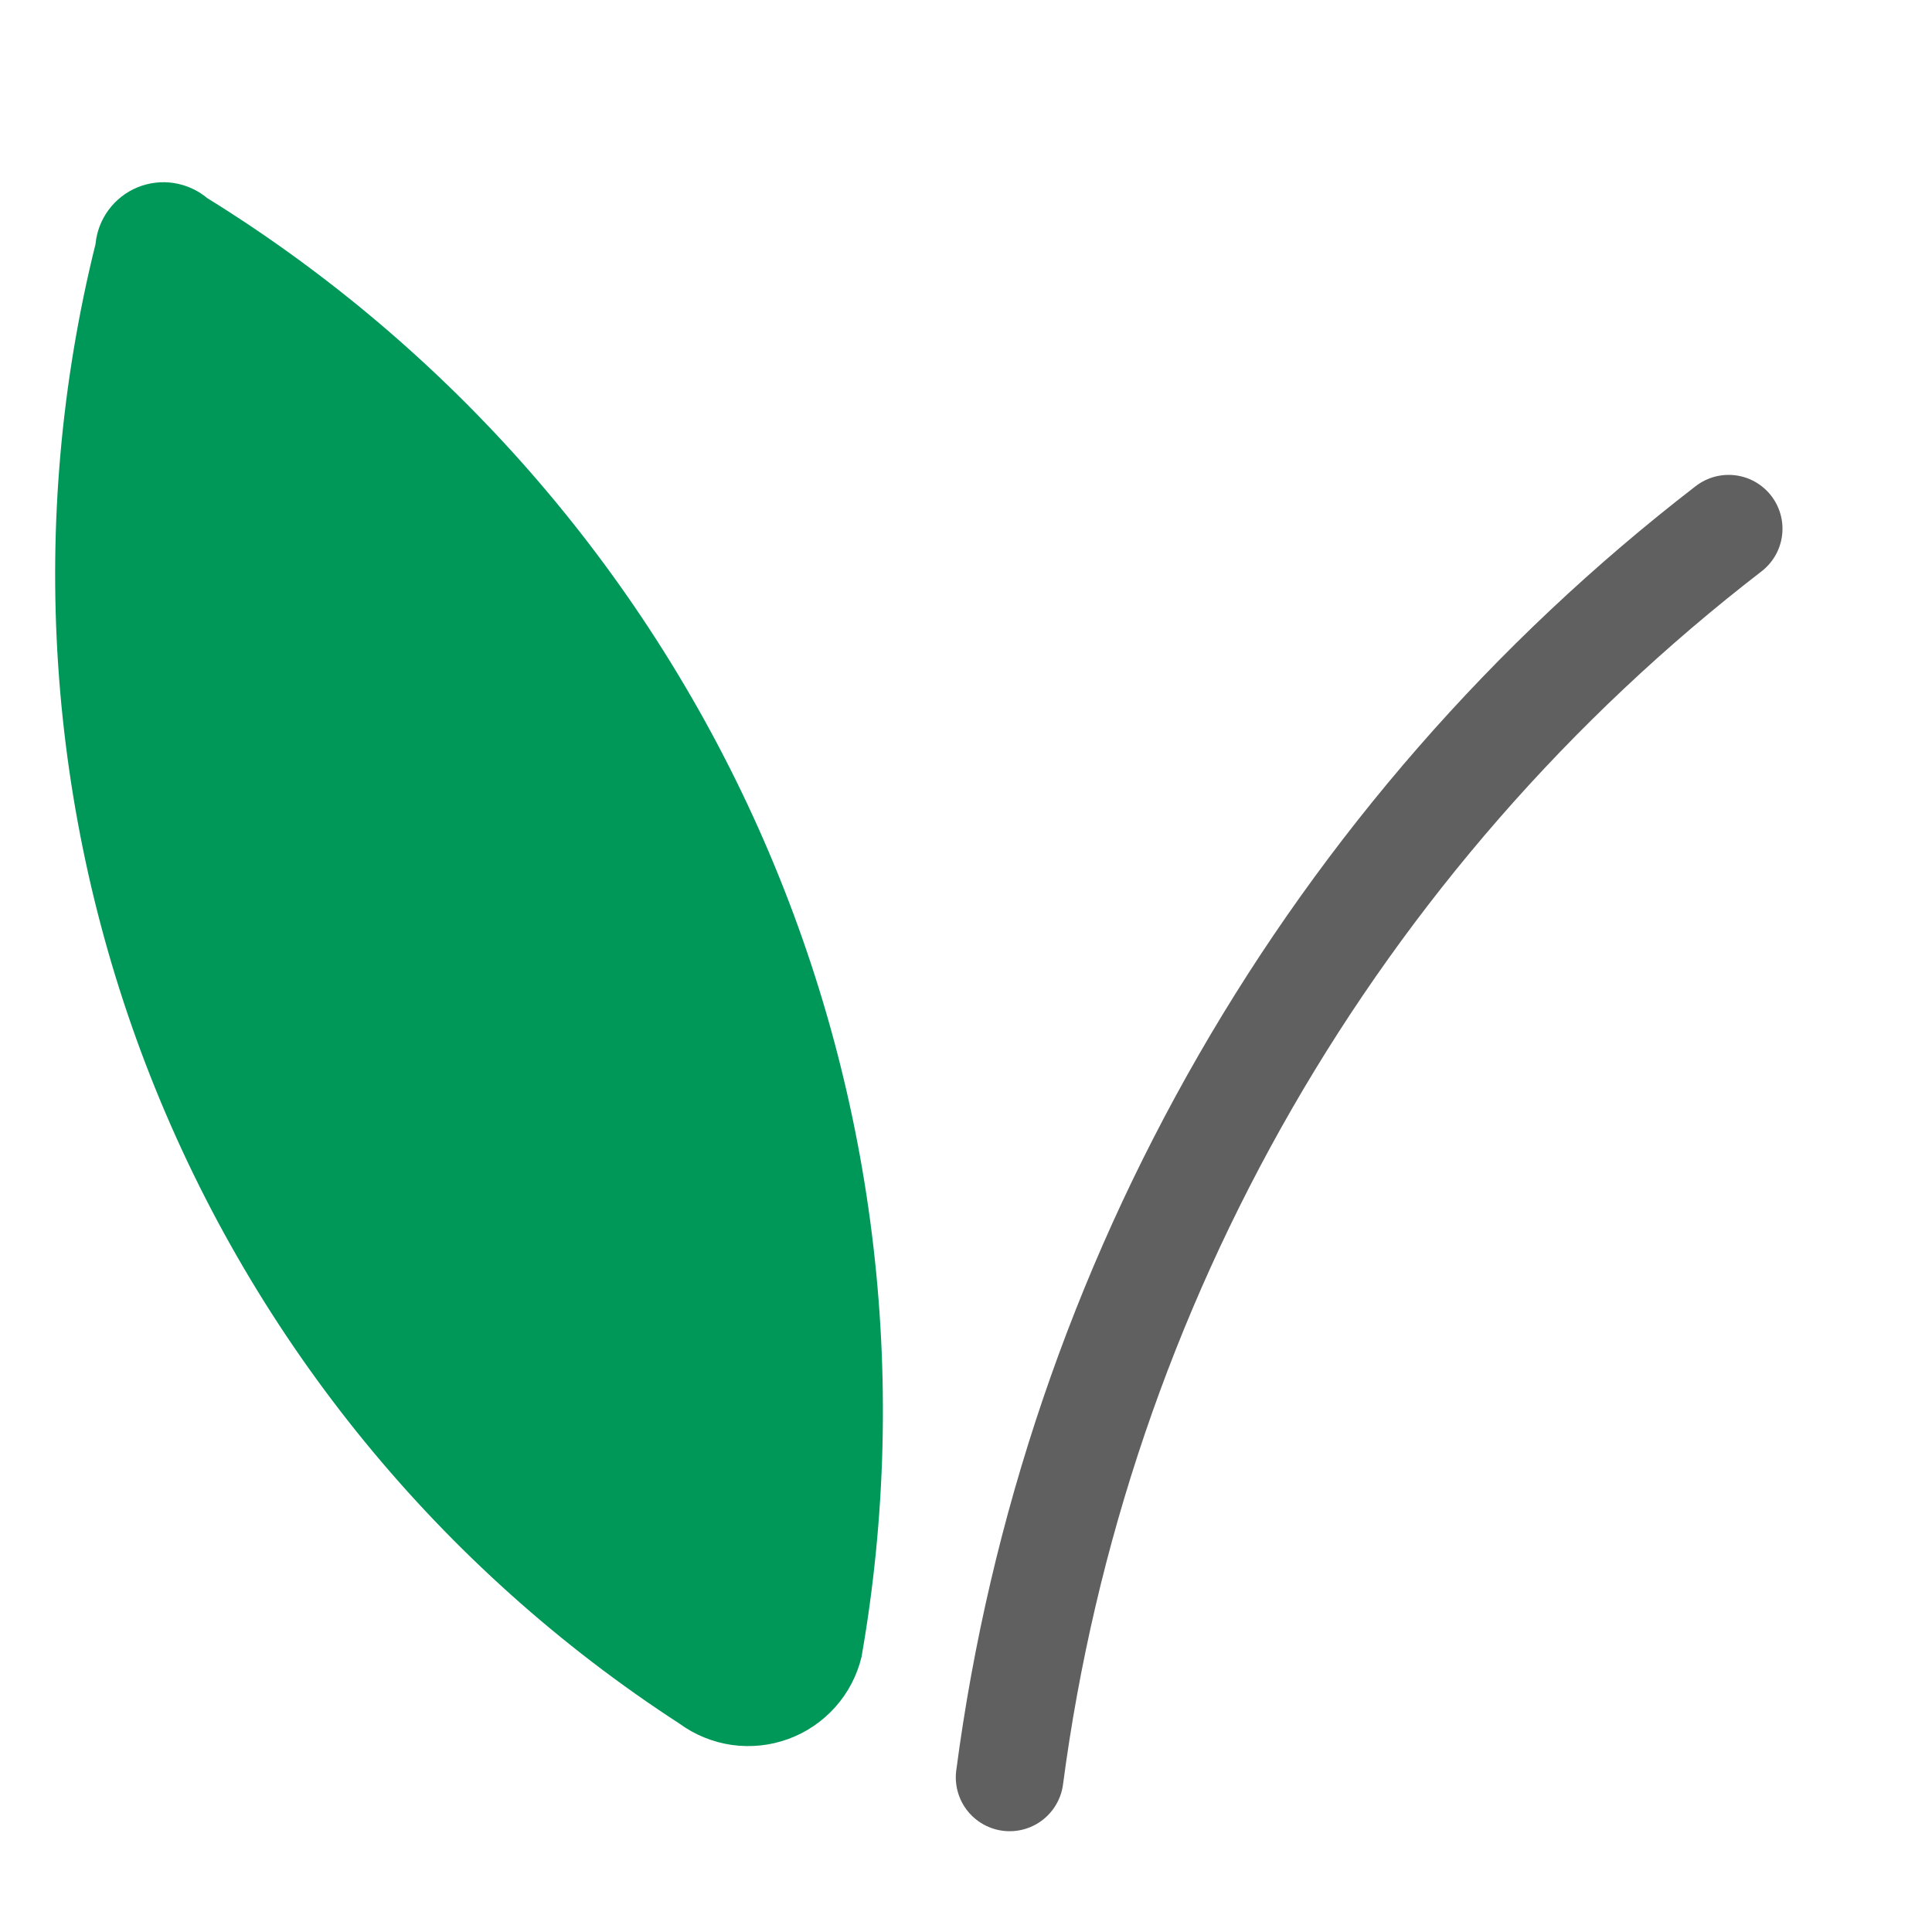 <?xml version="1.0" encoding="UTF-8"?> <svg xmlns="http://www.w3.org/2000/svg" width="27" height="27" viewBox="0 0 27 27" fill="none"> <path d="M24.158 7.389C18.634 11.649 15.021 17.923 14.11 24.839" stroke="#606060" stroke-width="1.505" stroke-miterlimit="10" stroke-linecap="round"></path> <path d="M1.335 3.411C0.375 7.278 0.645 11.348 2.107 15.054C3.57 18.76 6.152 21.918 9.494 24.087C9.71 24.245 9.962 24.348 10.228 24.386C10.493 24.423 10.764 24.395 11.016 24.303C11.268 24.211 11.493 24.058 11.672 23.858C11.851 23.658 11.977 23.417 12.04 23.156C12.727 19.233 12.223 15.195 10.593 11.561C8.964 7.928 6.283 4.865 2.897 2.769C2.764 2.658 2.603 2.585 2.431 2.558C2.259 2.531 2.083 2.552 1.922 2.618C1.761 2.684 1.622 2.793 1.518 2.933C1.415 3.072 1.351 3.238 1.335 3.411Z" fill="#009859"></path> <g style="mix-blend-mode:screen" opacity="0.5"> <path d="M2.394 5.158C1.956 8.417 2.401 11.735 3.683 14.764C4.965 17.792 7.037 20.421 9.683 22.375" stroke="#009859" stroke-width="1.012" stroke-miterlimit="10" stroke-linecap="round"></path> </g> </svg> 
